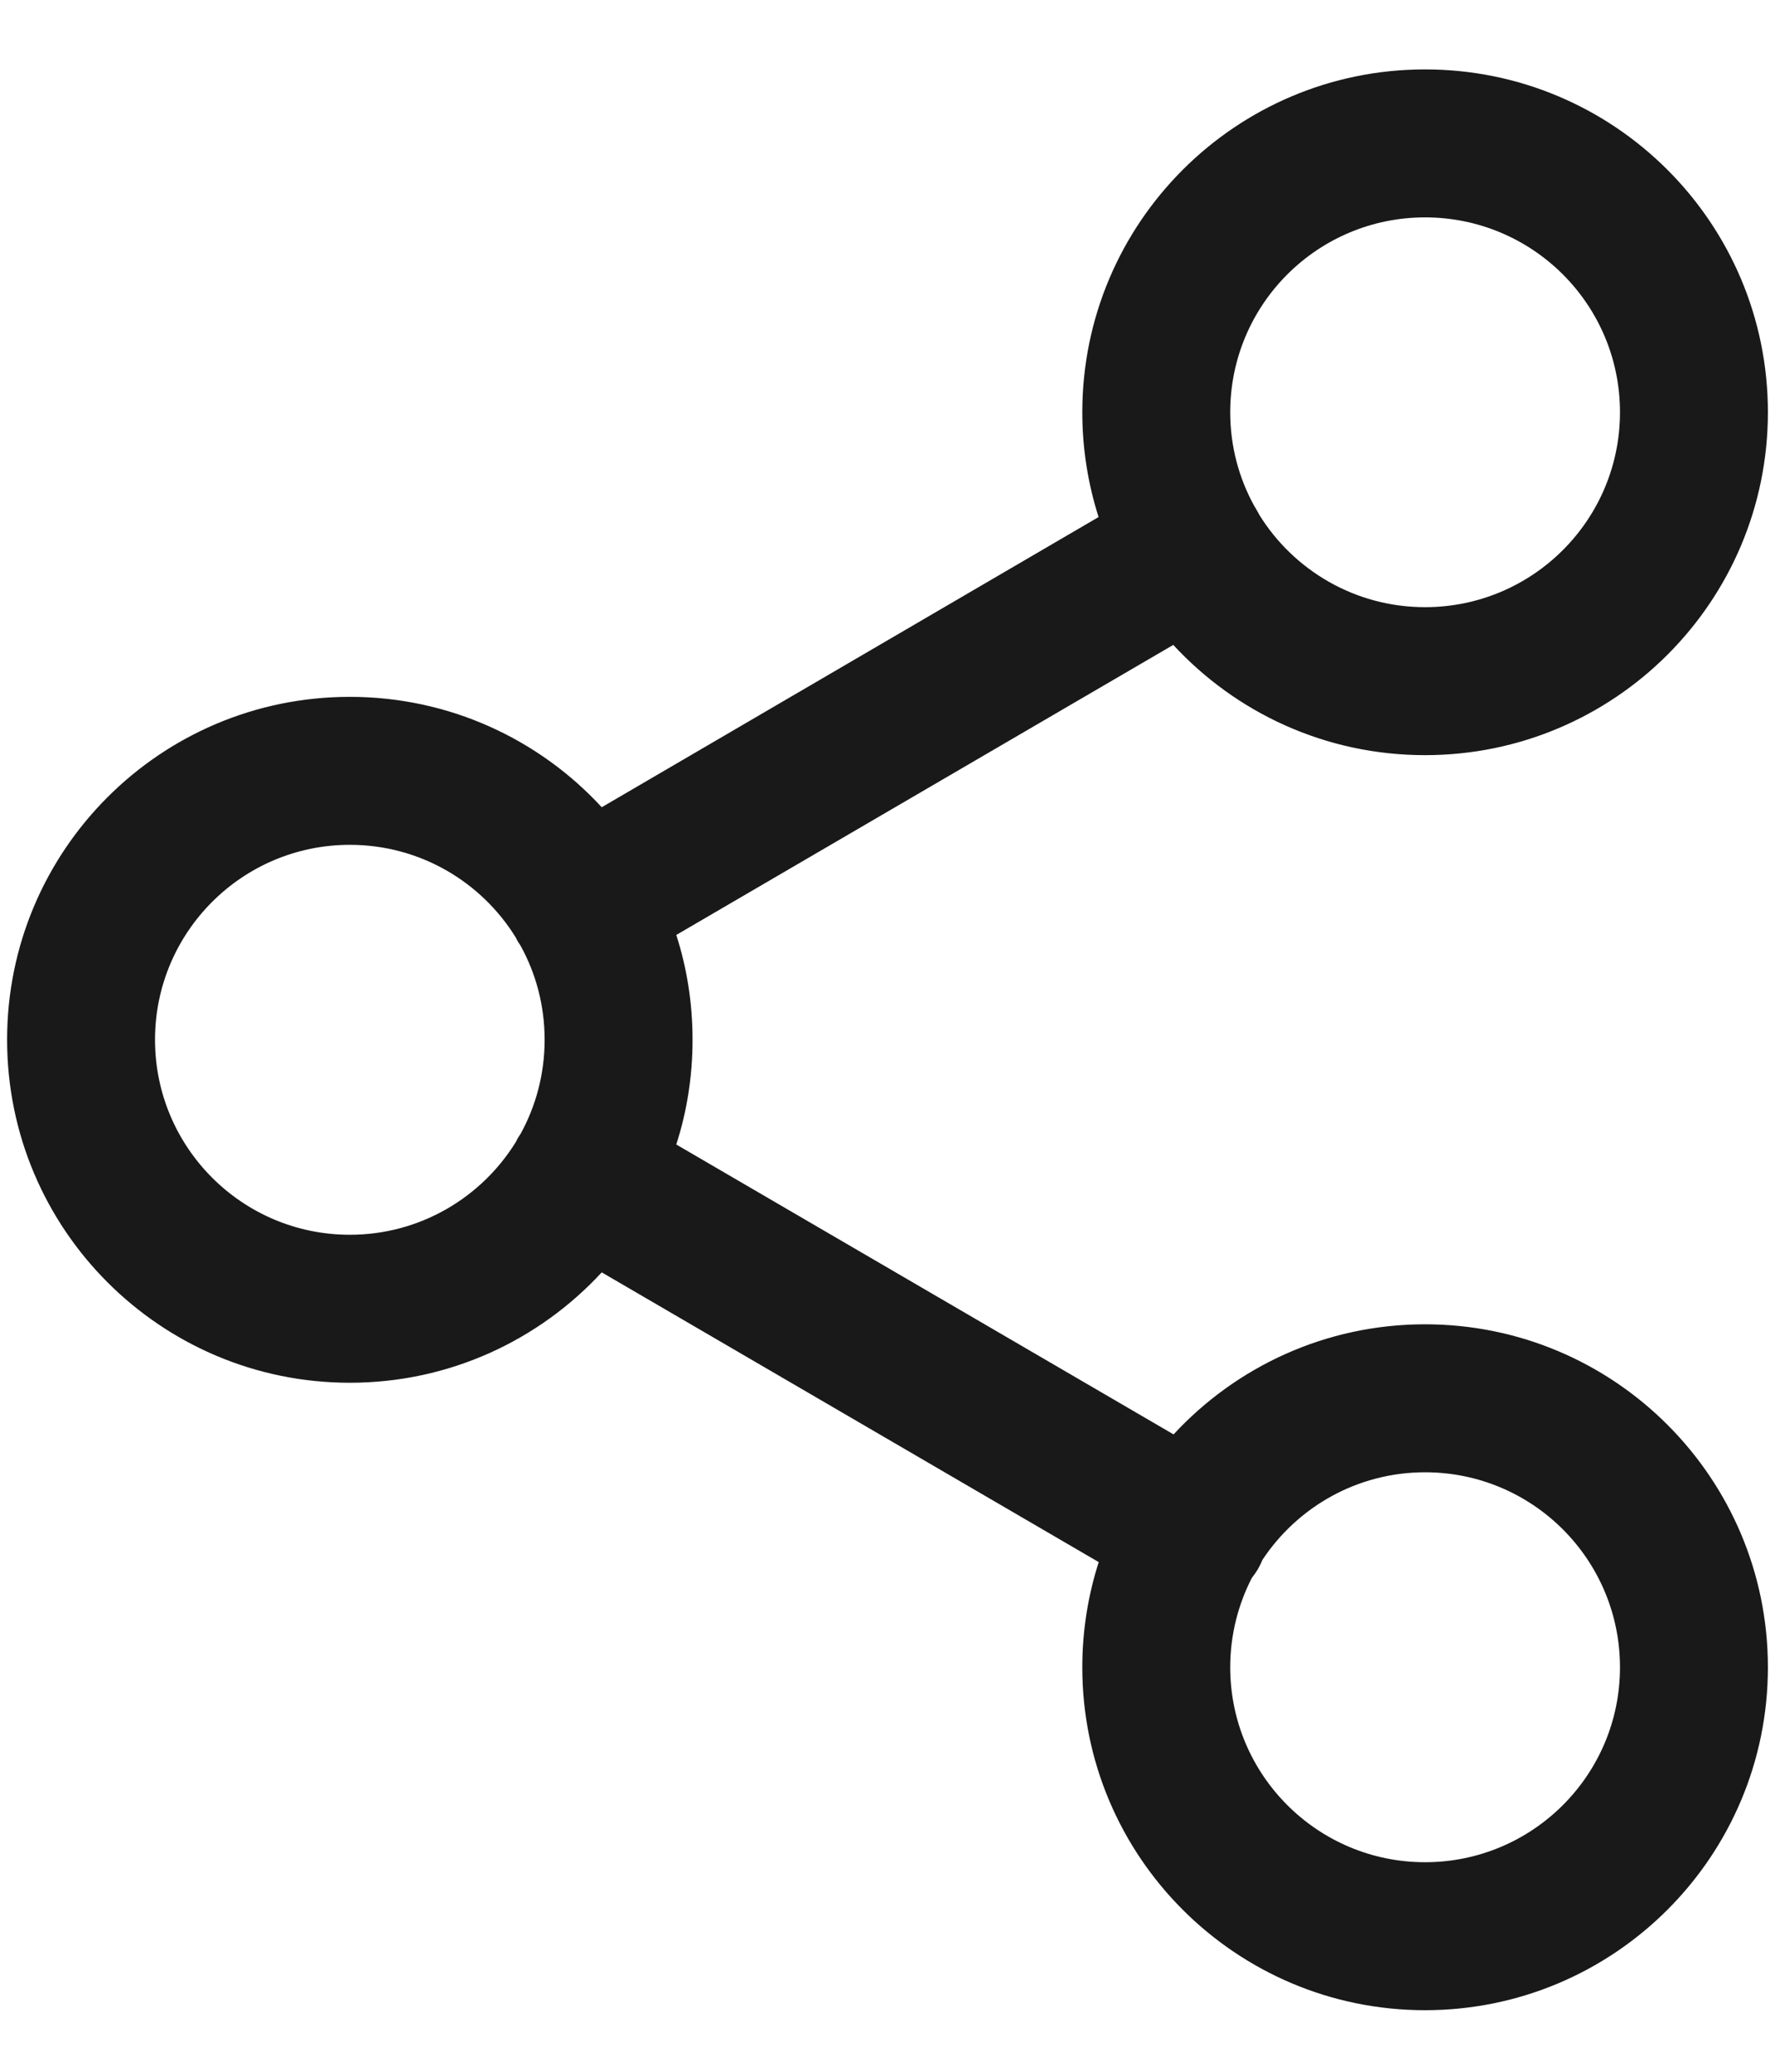 <?xml version="1.0" encoding="UTF-8"?>
<svg width="12px" height="14px" viewBox="0 0 12 14" version="1.1" xmlns="http://www.w3.org/2000/svg" xmlns:xlink="http://www.w3.org/1999/xlink">
    <!-- Generator: Sketch 60.1 (88133) - https://sketch.com -->
    <title>share</title>
    <desc>Created with Sketch.</desc>
    <g id="--" stroke="none" stroke-width="1" fill="none" fill-rule="evenodd">
        <g id="Icons" transform="translate(-754, -532)">
            <g id="1.Base基础/3.Icon图标/操作/share" transform="translate(752, 531)">
                <path d="M0,0 L16,0 L16,16 L0,16 L0,0 Z" id="share-(Background)"></path>
                <path d="M11.634,6.103 C12.914,6.103 13.952,5.066 13.952,3.786 C13.952,2.506 12.914,1.469 11.634,1.469 C10.355,1.469 9.317,2.506 9.317,3.786 C9.317,4.033 9.356,4.271 9.427,4.494 L6.068,6.455 C5.645,5.996 5.038,5.709 4.365,5.709 C3.085,5.709 2.048,6.746 2.048,8.026 C2.048,9.306 3.085,10.344 4.365,10.344 C5.039,10.344 5.645,10.056 6.068,9.598 L9.428,11.556 C9.356,11.78 9.317,12.019 9.317,12.267 C9.317,13.546 10.355,14.584 11.634,14.584 C12.914,14.584 13.952,13.546 13.952,12.267 C13.952,10.987 12.914,9.949 11.634,9.949 C10.962,9.949 10.357,10.236 9.934,10.693 L6.572,8.734 C6.644,8.511 6.682,8.273 6.682,8.026 C6.682,7.779 6.644,7.541 6.572,7.318 L9.932,5.358 C10.355,5.816 10.961,6.103 11.634,6.103 Z M10.317,3.786 C10.317,4.016 10.376,4.232 10.48,4.42 C10.486,4.429 10.492,4.439 10.497,4.449 C10.503,4.458 10.508,4.468 10.513,4.478 C10.745,4.853 11.161,5.103 11.634,5.103 C12.362,5.103 12.952,4.513 12.952,3.786 C12.952,3.058 12.362,2.469 11.634,2.469 C10.907,2.469 10.317,3.058 10.317,3.786 Z M5.502,7.364 C5.508,7.373 5.513,7.381 5.519,7.39 C5.623,7.578 5.682,7.795 5.682,8.026 C5.682,8.257 5.623,8.474 5.519,8.663 C5.513,8.672 5.507,8.68 5.502,8.689 C5.497,8.698 5.492,8.707 5.488,8.716 C5.256,9.092 4.84,9.344 4.365,9.344 C3.638,9.344 3.048,8.754 3.048,8.026 C3.048,7.299 3.638,6.709 4.365,6.709 C4.84,6.709 5.256,6.96 5.488,7.337 C5.492,7.346 5.497,7.355 5.502,7.364 Z M10.463,11.663 C10.478,11.644 10.491,11.625 10.504,11.604 C10.515,11.584 10.526,11.563 10.534,11.542 C10.77,11.185 11.175,10.949 11.634,10.949 C12.362,10.949 12.952,11.539 12.952,12.267 C12.952,12.994 12.362,13.584 11.634,13.584 C10.907,13.584 10.317,12.994 10.317,12.267 C10.317,12.049 10.37,11.844 10.463,11.663 Z" id="share" fill-opacity="0.9" fill="currentColor" fill-rule="evenodd"></path>
            </g>
        </g>
    </g>
</svg>